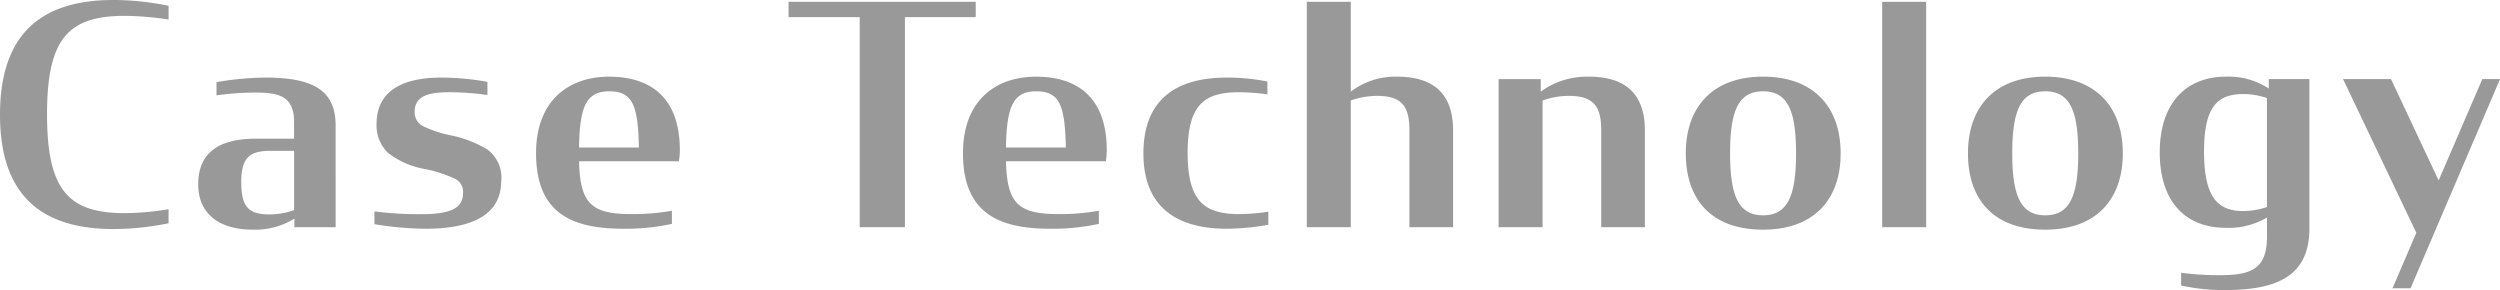 <svg xmlns="http://www.w3.org/2000/svg" width="180.092" height="20.9" viewBox="0 0 180.092 20.9">
  <path id="パス_8528" data-name="パス 8528" d="M9.152.132a20.006,20.006,0,0,0,3.96-.418V-1.3a19.227,19.227,0,0,1-3.146.286c-4.07,0-5.61-1.65-5.61-7.128,0-5.456,1.54-7.084,5.61-7.084a22.205,22.205,0,0,1,3.146.264v-.99a20.181,20.181,0,0,0-3.96-.418C4.026-16.368.968-14.014.968-8.1.968-2.2,4.048.132,9.152.132ZM19.184.176a5.384,5.384,0,0,0,2.992-.792V0h2.97V-7.326c0-2.574-1.672-3.454-5.082-3.454a21.471,21.471,0,0,0-3.5.33V-9.5a21.037,21.037,0,0,1,2.772-.2c1.8,0,2.816.286,2.816,2.134V-6.38H19.426c-2.816,0-4.18,1.1-4.18,3.3C15.246-1.166,16.522.176,19.184.176Zm1.144-1.1c-1.5,0-1.98-.616-1.98-2.31,0-1.65.484-2.266,2.046-2.266h1.76v4.268A5.284,5.284,0,0,1,20.328-.924ZM31.636.11c2.992,0,5.412-.814,5.434-3.388A2.5,2.5,0,0,0,36.058-5.61a8.27,8.27,0,0,0-2.64-1.012,8.65,8.65,0,0,1-1.936-.638,1.112,1.112,0,0,1-.638-1.122c.022-.9.682-1.342,2.464-1.342a19.577,19.577,0,0,1,2.772.2v-.946a18.5,18.5,0,0,0-3.366-.308c-2.178,0-4.62.616-4.62,3.344a2.744,2.744,0,0,0,.814,2.068,5.994,5.994,0,0,0,2.75,1.188,9.416,9.416,0,0,1,2.068.682,1.032,1.032,0,0,1,.594,1.056c0,.99-.748,1.5-2.992,1.5a24.862,24.862,0,0,1-3.388-.2V-.22A23.069,23.069,0,0,0,31.636.11ZM45.87.11a15.563,15.563,0,0,0,3.5-.352v-.946a15.528,15.528,0,0,1-2.86.242c-2.86,0-3.762-.66-3.828-3.806h7.194a5.235,5.235,0,0,0,.066-.792c0-3.608-1.914-5.3-5.1-5.3-2.948,0-5.258,1.76-5.258,5.5C39.578-1.012,42.152.11,45.87.11Zm-1.012-9.9c1.716,0,2.068,1.056,2.134,4.048H42.68C42.724-8.756,43.23-9.79,44.858-9.79Zm12.914-5.346H62.9V0h3.256V-15.136h5.1v-1.1H57.772ZM76.626.11a15.563,15.563,0,0,0,3.5-.352v-.946a15.528,15.528,0,0,1-2.86.242c-2.86,0-3.762-.66-3.828-3.806H80.63a5.235,5.235,0,0,0,.066-.792c0-3.608-1.914-5.3-5.1-5.3-2.948,0-5.258,1.76-5.258,5.5C70.334-1.012,72.908.11,76.626.11Zm-1.012-9.9c1.716,0,2.068,1.056,2.134,4.048H73.436C73.48-8.756,73.986-9.79,75.614-9.79ZM89.342.11a17.489,17.489,0,0,0,2.992-.286v-.946a13.678,13.678,0,0,1-2.112.176c-2.53,0-3.7-.968-3.7-4.4,0-3.454,1.166-4.378,3.7-4.378a16.008,16.008,0,0,1,2.046.154v-.924a14.655,14.655,0,0,0-2.926-.286c-3.806,0-6.006,1.716-6.006,5.456C83.336-1.628,85.514.11,89.342.11ZM95.106,0h3.168V-9.13a5.68,5.68,0,0,1,1.892-.33c1.76,0,2.332.726,2.332,2.464V0h3.146V-6.974c0-2.838-1.628-3.872-4.048-3.872a5.3,5.3,0,0,0-3.322,1.078v-6.468H95.106Zm13.816,0h3.168V-9.13a5.68,5.68,0,0,1,1.892-.33c1.76,0,2.332.726,2.332,2.464V0h3.146V-6.974c0-2.838-1.628-3.872-4.048-3.872a5.664,5.664,0,0,0-3.454,1.078v-.9h-3.036Zm19.052.176c3.63,0,5.588-2.134,5.588-5.5s-1.98-5.522-5.588-5.522-5.566,2.156-5.566,5.522C122.408-1.914,124.322.176,127.974.176Zm0-1.034c-1.76,0-2.376-1.386-2.376-4.466,0-3.1.616-4.466,2.376-4.466s2.376,1.364,2.376,4.466C130.35-2.244,129.734-.858,127.974-.858Zm8.58.858h3.168V-16.236h-3.168ZM148.3.176c3.63,0,5.588-2.134,5.588-5.5s-1.98-5.522-5.588-5.522-5.566,2.156-5.566,5.522C142.736-1.914,144.65.176,148.3.176Zm0-1.034c-1.76,0-2.376-1.386-2.376-4.466,0-3.1.616-4.466,2.376-4.466s2.376,1.364,2.376,4.466C150.678-2.244,150.062-.858,148.3-.858Zm12.562,4.312a19.342,19.342,0,0,1-2.772-.176V4.2a14.526,14.526,0,0,0,3.08.33c3.608,0,6.16-.858,6.16-4.444V-10.67h-2.926v.682a5.228,5.228,0,0,0-3.08-.858c-2.882,0-4.774,1.914-4.774,5.456,0,3.5,1.8,5.434,4.774,5.434A5.4,5.4,0,0,0,164.274-.7V.7C164.274,3.058,163.064,3.454,160.864,3.454Zm1.694-4.62c-1.848,0-2.816-1.012-2.816-4.29,0-3.212.946-4.136,2.838-4.136a5.365,5.365,0,0,1,1.694.286v7.854A5.5,5.5,0,0,1,162.558-1.166ZM173.316,4.4h1.3l6.446-15.07h-1.276l-3.146,7.3-3.432-7.3h-3.454L175.032.4Z" transform="translate(-0.968 16.368)" opacity="0.4"/>
</svg>

